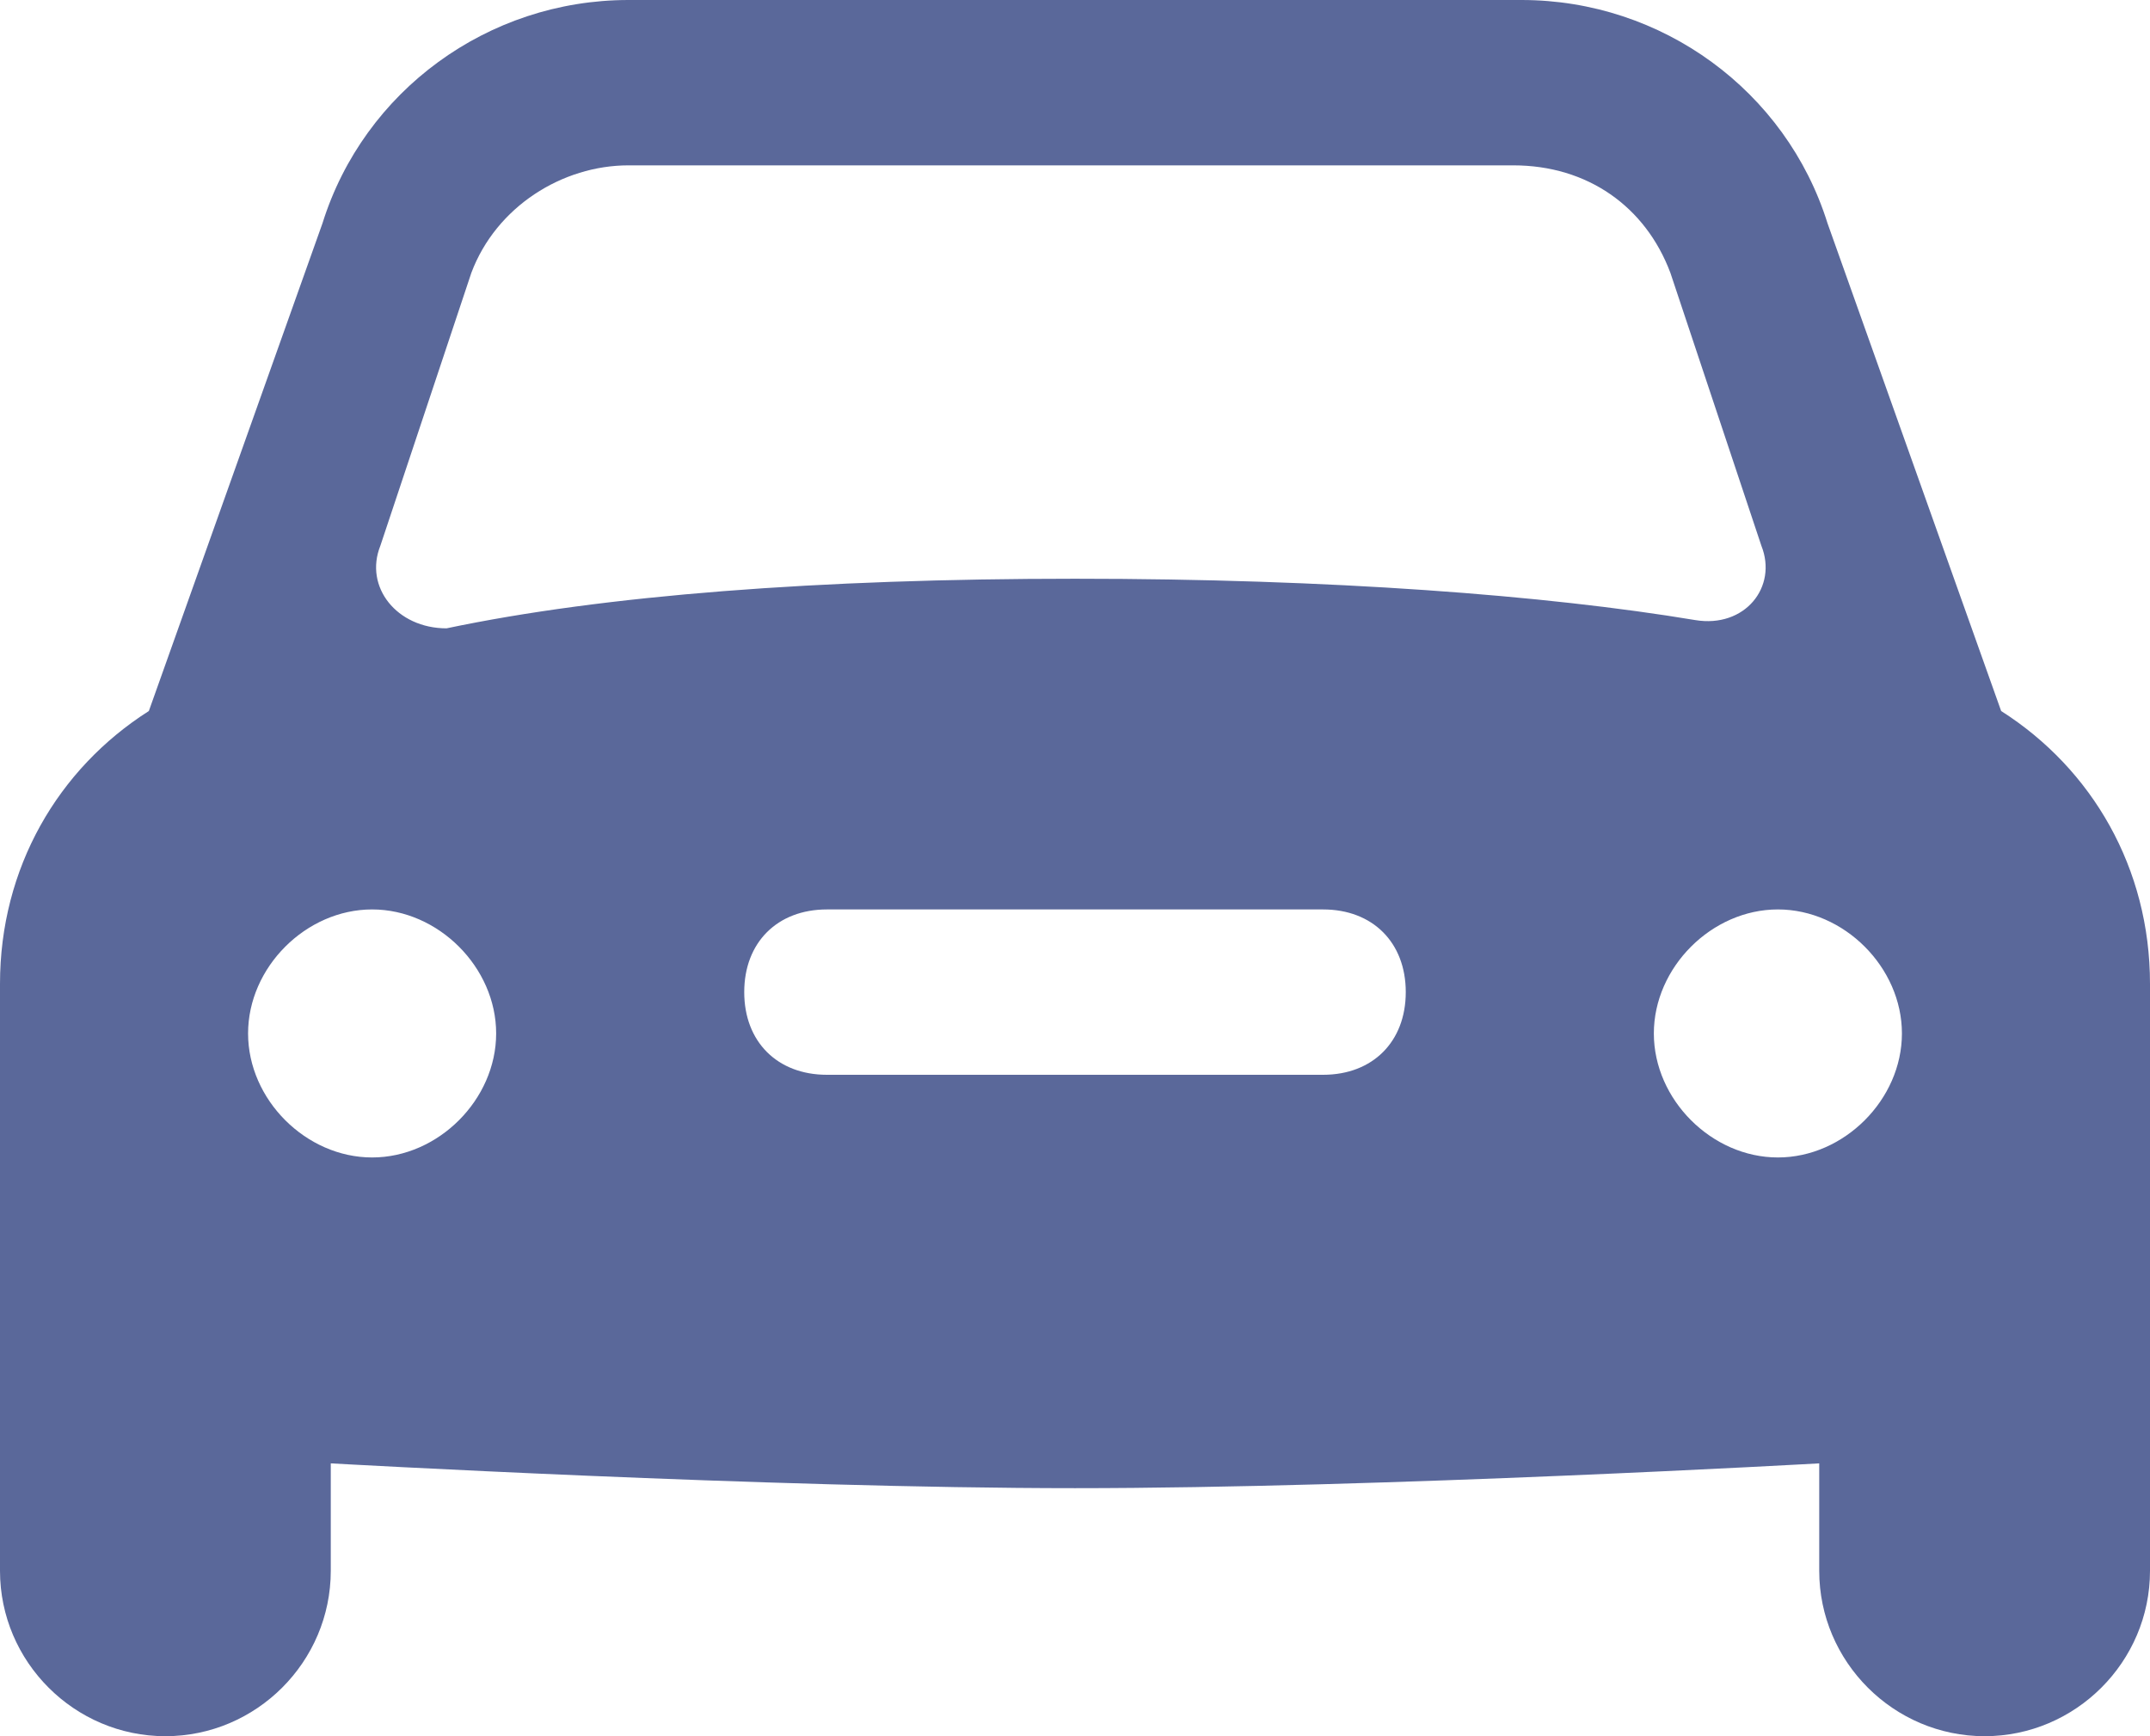<?xml version="1.0" encoding="utf-8"?>
<!-- Generator: Adobe Illustrator 23.0.3, SVG Export Plug-In . SVG Version: 6.00 Build 0)  -->
<svg version="1.1" id="Layer_1" xmlns="http://www.w3.org/2000/svg" xmlns:xlink="http://www.w3.org/1999/xlink" x="0px" y="0px"
	 viewBox="0 0 26 21" style="enable-background:new 0 0 26 21;" xml:space="preserve">
<style type="text/css">
	.st0{fill:#5A689A;}
</style>
<path class="st0" d="M24.2,8.6l-2.1-5.9C21.6,1.1,20.1,0,18.4,0H7.6C5.9,0,4.4,1.1,3.9,2.7L1.8,8.6C0.7,9.3,0,10.5,0,11.9V19
	c0,1.1,0.9,2,2,2s2-0.9,2-2v-1.3c0,0,5.3,0.3,9,0.3s9-0.3,9-0.3V19c0,1.1,0.9,2,2,2s2-0.9,2-2v-7.1C26,10.5,25.3,9.3,24.2,8.6z
	 M4.6,6.6l1.1-3.3C6,2.5,6.8,2,7.6,2h10.7c0.9,0,1.6,0.5,1.9,1.3l1.1,3.3c0.2,0.5-0.2,1-0.8,0.9C18.7,7.2,16.1,7,13,7
	S7.3,7.2,5.4,7.6C4.8,7.6,4.4,7.1,4.6,6.6z M4.5,14C3.7,14,3,13.3,3,12.5S3.7,11,4.5,11S6,11.7,6,12.5C6,13.3,5.3,14,4.5,14z M16,13
	h-6c-0.6,0-1-0.4-1-1s0.4-1,1-1h6c0.6,0,1,0.4,1,1S16.6,13,16,13z M21.5,14c-0.8,0-1.5-0.7-1.5-1.5s0.7-1.5,1.5-1.5s1.5,0.7,1.5,1.5
	C23,13.3,22.3,14,21.5,14z"/>
</svg>
